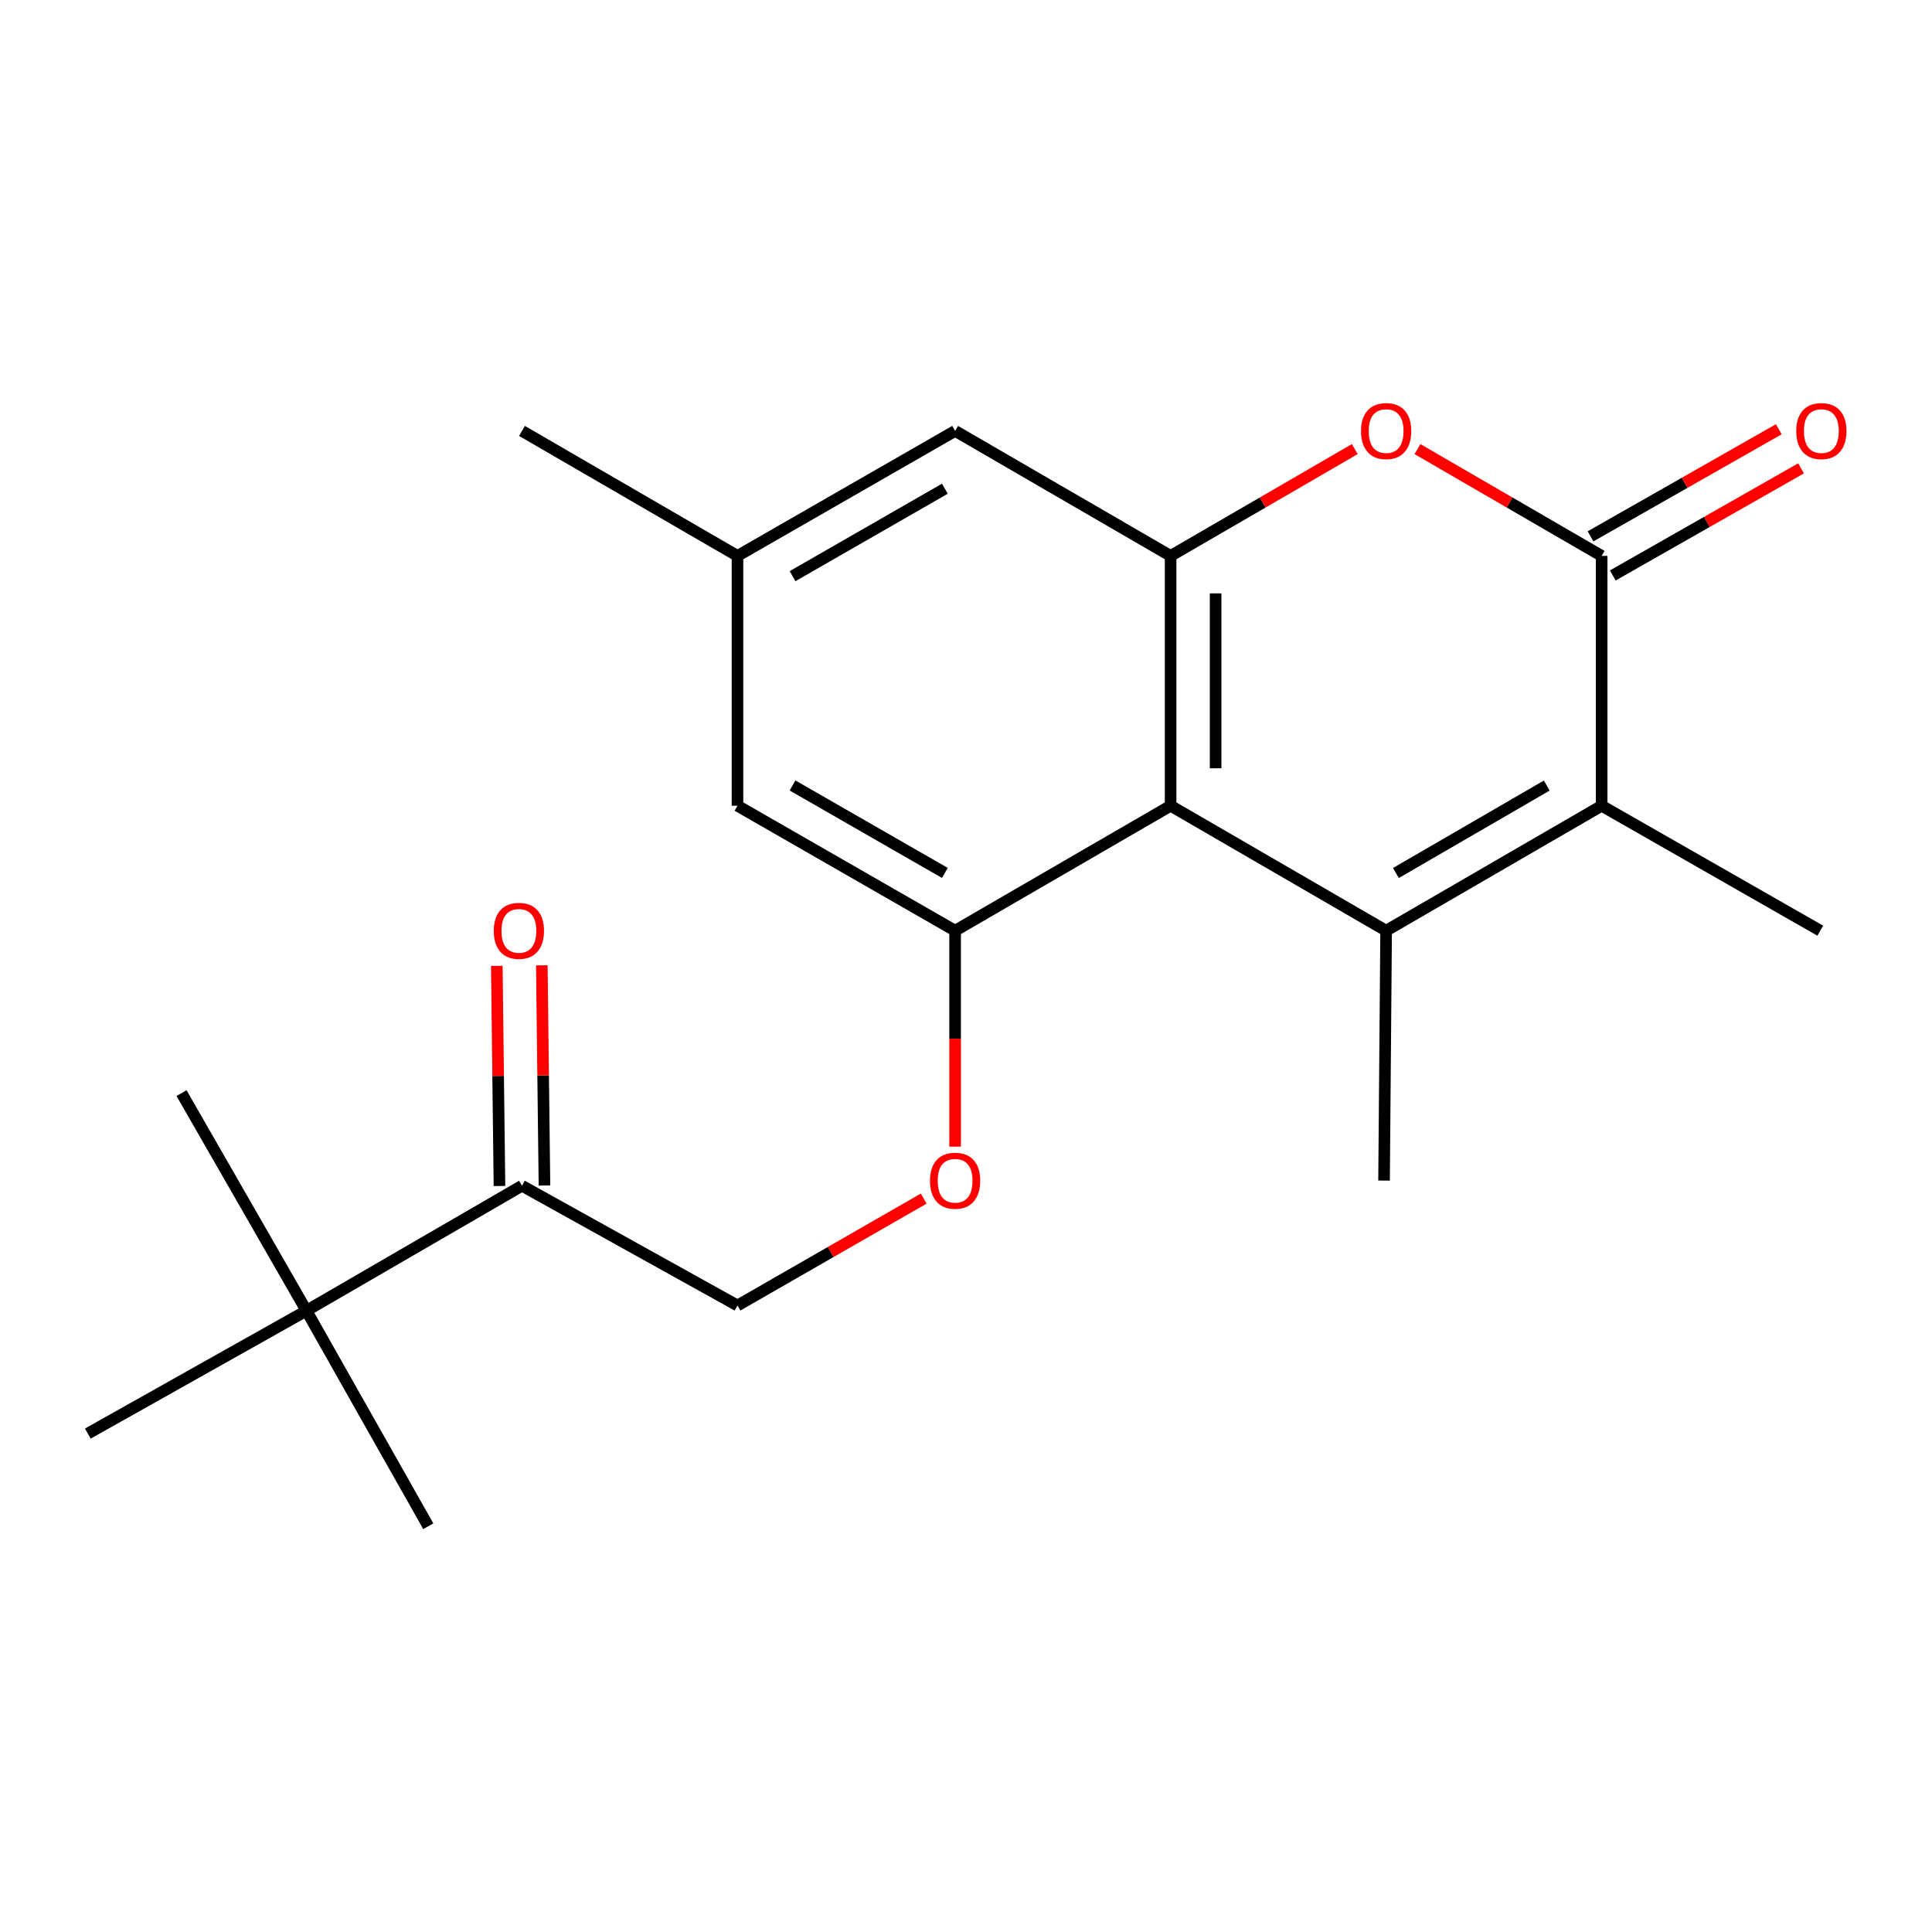 <?xml version='1.0' encoding='iso-8859-1'?>
<svg version='1.1' baseProfile='full'
              xmlns='http://www.w3.org/2000/svg'
                      xmlns:rdkit='http://www.rdkit.org/xml'
                      xmlns:xlink='http://www.w3.org/1999/xlink'
                  xml:space='preserve'
width='1000px' height='1000px' viewBox='0 0 1000 1000'>
<!-- END OF HEADER -->
<rect style='opacity:1.0;fill:#FFFFFF;stroke:none' width='1000' height='1000' x='0' y='0'> </rect>
<path class='bond-0' d='M 717.459,481.725 L 605.905,417.057' style='fill:none;fill-rule:evenodd;stroke:#000000;stroke-width:6px;stroke-linecap:butt;stroke-linejoin:miter;stroke-opacity:1' />
<path class='bond-2' d='M 717.459,481.725 L 829.014,417.057' style='fill:none;fill-rule:evenodd;stroke:#000000;stroke-width:6px;stroke-linecap:butt;stroke-linejoin:miter;stroke-opacity:1' />
<path class='bond-2' d='M 722.51,451.872 L 800.598,406.605' style='fill:none;fill-rule:evenodd;stroke:#000000;stroke-width:6px;stroke-linecap:butt;stroke-linejoin:miter;stroke-opacity:1' />
<path class='bond-15' d='M 717.459,481.725 L 716.385,611.061' style='fill:none;fill-rule:evenodd;stroke:#000000;stroke-width:6px;stroke-linecap:butt;stroke-linejoin:miter;stroke-opacity:1' />
<path class='bond-3' d='M 605.905,417.057 L 605.905,287.735' style='fill:none;fill-rule:evenodd;stroke:#000000;stroke-width:6px;stroke-linecap:butt;stroke-linejoin:miter;stroke-opacity:1' />
<path class='bond-3' d='M 629.199,397.659 L 629.199,307.133' style='fill:none;fill-rule:evenodd;stroke:#000000;stroke-width:6px;stroke-linecap:butt;stroke-linejoin:miter;stroke-opacity:1' />
<path class='bond-5' d='M 605.905,417.057 L 494.364,481.725' style='fill:none;fill-rule:evenodd;stroke:#000000;stroke-width:6px;stroke-linecap:butt;stroke-linejoin:miter;stroke-opacity:1' />
<path class='bond-1' d='M 829.014,287.735 L 829.014,417.057' style='fill:none;fill-rule:evenodd;stroke:#000000;stroke-width:6px;stroke-linecap:butt;stroke-linejoin:miter;stroke-opacity:1' />
<path class='bond-4' d='M 829.014,287.735 L 781.348,260.092' style='fill:none;fill-rule:evenodd;stroke:#000000;stroke-width:6px;stroke-linecap:butt;stroke-linejoin:miter;stroke-opacity:1' />
<path class='bond-4' d='M 781.348,260.092 L 733.683,232.45' style='fill:none;fill-rule:evenodd;stroke:#FF0000;stroke-width:6px;stroke-linecap:butt;stroke-linejoin:miter;stroke-opacity:1' />
<path class='bond-10' d='M 834.773,297.858 L 883.495,270.14' style='fill:none;fill-rule:evenodd;stroke:#000000;stroke-width:6px;stroke-linecap:butt;stroke-linejoin:miter;stroke-opacity:1' />
<path class='bond-10' d='M 883.495,270.14 L 932.218,242.421' style='fill:none;fill-rule:evenodd;stroke:#FF0000;stroke-width:6px;stroke-linecap:butt;stroke-linejoin:miter;stroke-opacity:1' />
<path class='bond-10' d='M 823.254,277.611 L 871.977,249.893' style='fill:none;fill-rule:evenodd;stroke:#000000;stroke-width:6px;stroke-linecap:butt;stroke-linejoin:miter;stroke-opacity:1' />
<path class='bond-10' d='M 871.977,249.893 L 920.699,222.174' style='fill:none;fill-rule:evenodd;stroke:#FF0000;stroke-width:6px;stroke-linecap:butt;stroke-linejoin:miter;stroke-opacity:1' />
<path class='bond-16' d='M 829.014,417.057 L 942.173,481.725' style='fill:none;fill-rule:evenodd;stroke:#000000;stroke-width:6px;stroke-linecap:butt;stroke-linejoin:miter;stroke-opacity:1' />
<path class='bond-8' d='M 605.905,287.735 L 494.364,223.041' style='fill:none;fill-rule:evenodd;stroke:#000000;stroke-width:6px;stroke-linecap:butt;stroke-linejoin:miter;stroke-opacity:1' />
<path class='bond-21' d='M 605.905,287.735 L 653.57,260.092' style='fill:none;fill-rule:evenodd;stroke:#000000;stroke-width:6px;stroke-linecap:butt;stroke-linejoin:miter;stroke-opacity:1' />
<path class='bond-21' d='M 653.57,260.092 L 701.235,232.45' style='fill:none;fill-rule:evenodd;stroke:#FF0000;stroke-width:6px;stroke-linecap:butt;stroke-linejoin:miter;stroke-opacity:1' />
<path class='bond-6' d='M 494.364,481.725 L 494.364,537.617' style='fill:none;fill-rule:evenodd;stroke:#000000;stroke-width:6px;stroke-linecap:butt;stroke-linejoin:miter;stroke-opacity:1' />
<path class='bond-6' d='M 494.364,537.617 L 494.364,593.508' style='fill:none;fill-rule:evenodd;stroke:#FF0000;stroke-width:6px;stroke-linecap:butt;stroke-linejoin:miter;stroke-opacity:1' />
<path class='bond-9' d='M 494.364,481.725 L 381.722,417.057' style='fill:none;fill-rule:evenodd;stroke:#000000;stroke-width:6px;stroke-linecap:butt;stroke-linejoin:miter;stroke-opacity:1' />
<path class='bond-9' d='M 489.065,451.823 L 410.216,406.556' style='fill:none;fill-rule:evenodd;stroke:#000000;stroke-width:6px;stroke-linecap:butt;stroke-linejoin:miter;stroke-opacity:1' />
<path class='bond-12' d='M 478.117,620.389 L 429.919,648.059' style='fill:none;fill-rule:evenodd;stroke:#FF0000;stroke-width:6px;stroke-linecap:butt;stroke-linejoin:miter;stroke-opacity:1' />
<path class='bond-12' d='M 429.919,648.059 L 381.722,675.729' style='fill:none;fill-rule:evenodd;stroke:#000000;stroke-width:6px;stroke-linecap:butt;stroke-linejoin:miter;stroke-opacity:1' />
<path class='bond-7' d='M 270.168,613.74 L 381.722,675.729' style='fill:none;fill-rule:evenodd;stroke:#000000;stroke-width:6px;stroke-linecap:butt;stroke-linejoin:miter;stroke-opacity:1' />
<path class='bond-11' d='M 270.168,613.74 L 158.614,678.421' style='fill:none;fill-rule:evenodd;stroke:#000000;stroke-width:6px;stroke-linecap:butt;stroke-linejoin:miter;stroke-opacity:1' />
<path class='bond-14' d='M 281.814,613.6 L 281.127,556.623' style='fill:none;fill-rule:evenodd;stroke:#000000;stroke-width:6px;stroke-linecap:butt;stroke-linejoin:miter;stroke-opacity:1' />
<path class='bond-14' d='M 281.127,556.623 L 280.44,499.646' style='fill:none;fill-rule:evenodd;stroke:#FF0000;stroke-width:6px;stroke-linecap:butt;stroke-linejoin:miter;stroke-opacity:1' />
<path class='bond-14' d='M 258.522,613.88 L 257.835,556.903' style='fill:none;fill-rule:evenodd;stroke:#000000;stroke-width:6px;stroke-linecap:butt;stroke-linejoin:miter;stroke-opacity:1' />
<path class='bond-14' d='M 257.835,556.903 L 257.148,499.926' style='fill:none;fill-rule:evenodd;stroke:#FF0000;stroke-width:6px;stroke-linecap:butt;stroke-linejoin:miter;stroke-opacity:1' />
<path class='bond-22' d='M 494.364,223.041 L 381.722,287.735' style='fill:none;fill-rule:evenodd;stroke:#000000;stroke-width:6px;stroke-linecap:butt;stroke-linejoin:miter;stroke-opacity:1' />
<path class='bond-22' d='M 489.069,252.945 L 410.22,298.231' style='fill:none;fill-rule:evenodd;stroke:#000000;stroke-width:6px;stroke-linecap:butt;stroke-linejoin:miter;stroke-opacity:1' />
<path class='bond-13' d='M 381.722,417.057 L 381.722,287.735' style='fill:none;fill-rule:evenodd;stroke:#000000;stroke-width:6px;stroke-linecap:butt;stroke-linejoin:miter;stroke-opacity:1' />
<path class='bond-17' d='M 158.614,678.421 L 221.677,789.975' style='fill:none;fill-rule:evenodd;stroke:#000000;stroke-width:6px;stroke-linecap:butt;stroke-linejoin:miter;stroke-opacity:1' />
<path class='bond-18' d='M 158.614,678.421 L 93.959,565.792' style='fill:none;fill-rule:evenodd;stroke:#000000;stroke-width:6px;stroke-linecap:butt;stroke-linejoin:miter;stroke-opacity:1' />
<path class='bond-19' d='M 158.614,678.421 L 45.455,742.027' style='fill:none;fill-rule:evenodd;stroke:#000000;stroke-width:6px;stroke-linecap:butt;stroke-linejoin:miter;stroke-opacity:1' />
<path class='bond-20' d='M 381.722,287.735 L 270.168,223.041' style='fill:none;fill-rule:evenodd;stroke:#000000;stroke-width:6px;stroke-linecap:butt;stroke-linejoin:miter;stroke-opacity:1' />
<path  class='atom-5' d='M 704.459 223.121
Q 704.459 216.321, 707.819 212.521
Q 711.179 208.721, 717.459 208.721
Q 723.739 208.721, 727.099 212.521
Q 730.459 216.321, 730.459 223.121
Q 730.459 230.001, 727.059 233.921
Q 723.659 237.801, 717.459 237.801
Q 711.219 237.801, 707.819 233.921
Q 704.459 230.041, 704.459 223.121
M 717.459 234.601
Q 721.779 234.601, 724.099 231.721
Q 726.459 228.801, 726.459 223.121
Q 726.459 217.561, 724.099 214.761
Q 721.779 211.921, 717.459 211.921
Q 713.139 211.921, 710.779 214.721
Q 708.459 217.521, 708.459 223.121
Q 708.459 228.841, 710.779 231.721
Q 713.139 234.601, 717.459 234.601
' fill='#FF0000'/>
<path  class='atom-7' d='M 481.364 611.141
Q 481.364 604.341, 484.724 600.541
Q 488.084 596.741, 494.364 596.741
Q 500.644 596.741, 504.004 600.541
Q 507.364 604.341, 507.364 611.141
Q 507.364 618.021, 503.964 621.941
Q 500.564 625.821, 494.364 625.821
Q 488.124 625.821, 484.724 621.941
Q 481.364 618.061, 481.364 611.141
M 494.364 622.621
Q 498.684 622.621, 501.004 619.741
Q 503.364 616.821, 503.364 611.141
Q 503.364 605.581, 501.004 602.781
Q 498.684 599.941, 494.364 599.941
Q 490.044 599.941, 487.684 602.741
Q 485.364 605.541, 485.364 611.141
Q 485.364 616.861, 487.684 619.741
Q 490.044 622.621, 494.364 622.621
' fill='#FF0000'/>
<path  class='atom-11' d='M 929.729 223.121
Q 929.729 216.321, 933.089 212.521
Q 936.449 208.721, 942.729 208.721
Q 949.009 208.721, 952.369 212.521
Q 955.729 216.321, 955.729 223.121
Q 955.729 230.001, 952.329 233.921
Q 948.929 237.801, 942.729 237.801
Q 936.489 237.801, 933.089 233.921
Q 929.729 230.041, 929.729 223.121
M 942.729 234.601
Q 947.049 234.601, 949.369 231.721
Q 951.729 228.801, 951.729 223.121
Q 951.729 217.561, 949.369 214.761
Q 947.049 211.921, 942.729 211.921
Q 938.409 211.921, 936.049 214.721
Q 933.729 217.521, 933.729 223.121
Q 933.729 228.841, 936.049 231.721
Q 938.409 234.601, 942.729 234.601
' fill='#FF0000'/>
<path  class='atom-15' d='M 255.576 481.805
Q 255.576 475.005, 258.936 471.205
Q 262.296 467.405, 268.576 467.405
Q 274.856 467.405, 278.216 471.205
Q 281.576 475.005, 281.576 481.805
Q 281.576 488.685, 278.176 492.605
Q 274.776 496.485, 268.576 496.485
Q 262.336 496.485, 258.936 492.605
Q 255.576 488.725, 255.576 481.805
M 268.576 493.285
Q 272.896 493.285, 275.216 490.405
Q 277.576 487.485, 277.576 481.805
Q 277.576 476.245, 275.216 473.445
Q 272.896 470.605, 268.576 470.605
Q 264.256 470.605, 261.896 473.405
Q 259.576 476.205, 259.576 481.805
Q 259.576 487.525, 261.896 490.405
Q 264.256 493.285, 268.576 493.285
' fill='#FF0000'/>
</svg>
